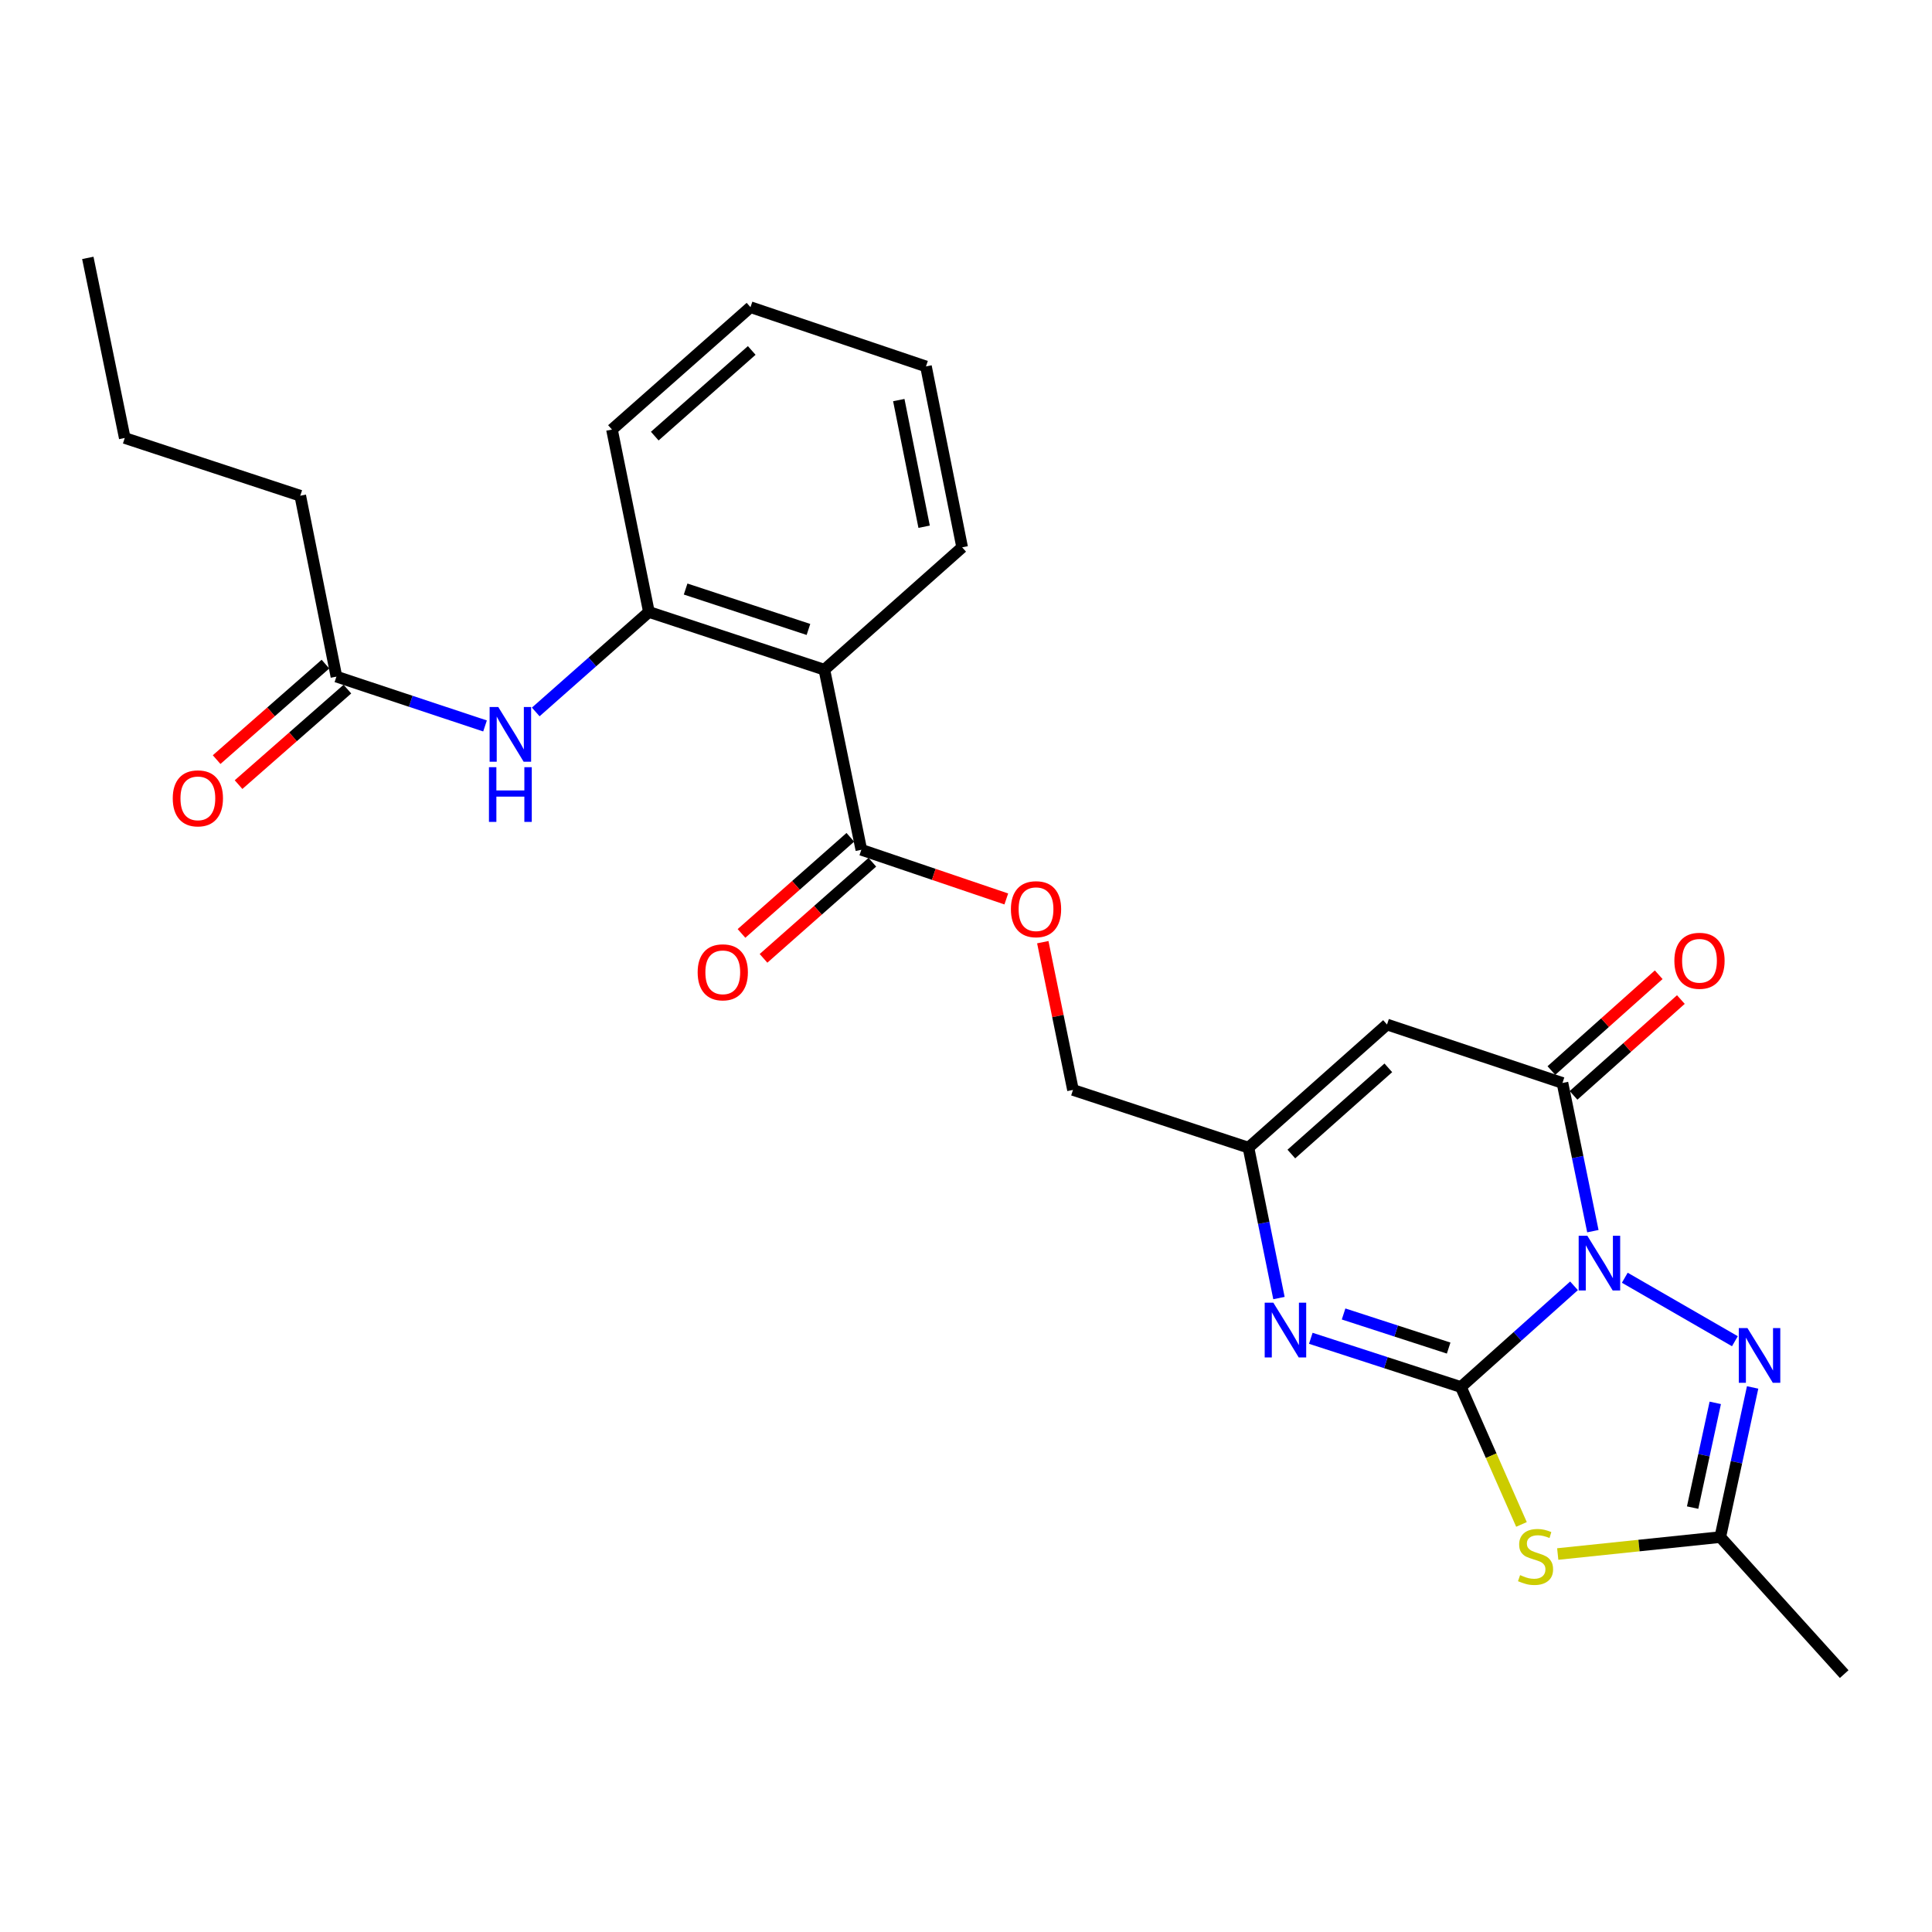 <?xml version='1.0' encoding='iso-8859-1'?>
<svg version='1.1' baseProfile='full'
              xmlns='http://www.w3.org/2000/svg'
                      xmlns:rdkit='http://www.rdkit.org/xml'
                      xmlns:xlink='http://www.w3.org/1999/xlink'
                  xml:space='preserve'
width='1000px' height='1000px' viewBox='0 0 1000 1000'>
<!-- END OF HEADER -->
<rect style='opacity:1.0;fill:#FFFFFF;stroke:none' width='1000' height='1000' x='0' y='0'> </rect>
<path class='bond-0' d='M 814.712,665.54 L 785.436,691.727' style='fill:none;fill-rule:evenodd;stroke:#0000FF;stroke-width:6px;stroke-linecap:butt;stroke-linejoin:miter;stroke-opacity:1' />
<path class='bond-0' d='M 785.436,691.727 L 756.159,717.915' style='fill:none;fill-rule:evenodd;stroke:#000000;stroke-width:6px;stroke-linecap:butt;stroke-linejoin:miter;stroke-opacity:1' />
<path class='bond-2' d='M 824.465,637.242 L 816.597,598.89' style='fill:none;fill-rule:evenodd;stroke:#0000FF;stroke-width:6px;stroke-linecap:butt;stroke-linejoin:miter;stroke-opacity:1' />
<path class='bond-2' d='M 816.597,598.89 L 808.73,560.537' style='fill:none;fill-rule:evenodd;stroke:#000000;stroke-width:6px;stroke-linecap:butt;stroke-linejoin:miter;stroke-opacity:1' />
<path class='bond-3' d='M 840.989,661.354 L 897.982,694.217' style='fill:none;fill-rule:evenodd;stroke:#0000FF;stroke-width:6px;stroke-linecap:butt;stroke-linejoin:miter;stroke-opacity:1' />
<path class='bond-1' d='M 756.159,717.915 L 771.837,753.478' style='fill:none;fill-rule:evenodd;stroke:#000000;stroke-width:6px;stroke-linecap:butt;stroke-linejoin:miter;stroke-opacity:1' />
<path class='bond-1' d='M 771.837,753.478 L 787.516,789.041' style='fill:none;fill-rule:evenodd;stroke:#CCCC00;stroke-width:6px;stroke-linecap:butt;stroke-linejoin:miter;stroke-opacity:1' />
<path class='bond-4' d='M 756.159,717.915 L 717.315,705.308' style='fill:none;fill-rule:evenodd;stroke:#000000;stroke-width:6px;stroke-linecap:butt;stroke-linejoin:miter;stroke-opacity:1' />
<path class='bond-4' d='M 717.315,705.308 L 678.471,692.7' style='fill:none;fill-rule:evenodd;stroke:#0000FF;stroke-width:6px;stroke-linecap:butt;stroke-linejoin:miter;stroke-opacity:1' />
<path class='bond-4' d='M 749.82,697.759 L 722.629,688.934' style='fill:none;fill-rule:evenodd;stroke:#000000;stroke-width:6px;stroke-linecap:butt;stroke-linejoin:miter;stroke-opacity:1' />
<path class='bond-4' d='M 722.629,688.934 L 695.438,680.109' style='fill:none;fill-rule:evenodd;stroke:#0000FF;stroke-width:6px;stroke-linecap:butt;stroke-linejoin:miter;stroke-opacity:1' />
<path class='bond-26' d='M 806.279,804.358 L 848.346,799.974' style='fill:none;fill-rule:evenodd;stroke:#CCCC00;stroke-width:6px;stroke-linecap:butt;stroke-linejoin:miter;stroke-opacity:1' />
<path class='bond-26' d='M 848.346,799.974 L 890.412,795.59' style='fill:none;fill-rule:evenodd;stroke:#000000;stroke-width:6px;stroke-linecap:butt;stroke-linejoin:miter;stroke-opacity:1' />
<path class='bond-5' d='M 808.73,560.537 L 717.915,530.288' style='fill:none;fill-rule:evenodd;stroke:#000000;stroke-width:6px;stroke-linecap:butt;stroke-linejoin:miter;stroke-opacity:1' />
<path class='bond-14' d='M 814.462,566.958 L 842.236,542.162' style='fill:none;fill-rule:evenodd;stroke:#000000;stroke-width:6px;stroke-linecap:butt;stroke-linejoin:miter;stroke-opacity:1' />
<path class='bond-14' d='M 842.236,542.162 L 870.009,517.366' style='fill:none;fill-rule:evenodd;stroke:#FF0000;stroke-width:6px;stroke-linecap:butt;stroke-linejoin:miter;stroke-opacity:1' />
<path class='bond-14' d='M 802.998,554.117 L 830.771,529.321' style='fill:none;fill-rule:evenodd;stroke:#000000;stroke-width:6px;stroke-linecap:butt;stroke-linejoin:miter;stroke-opacity:1' />
<path class='bond-14' d='M 830.771,529.321 L 858.544,504.525' style='fill:none;fill-rule:evenodd;stroke:#FF0000;stroke-width:6px;stroke-linecap:butt;stroke-linejoin:miter;stroke-opacity:1' />
<path class='bond-6' d='M 907.154,718.135 L 898.783,756.863' style='fill:none;fill-rule:evenodd;stroke:#0000FF;stroke-width:6px;stroke-linecap:butt;stroke-linejoin:miter;stroke-opacity:1' />
<path class='bond-6' d='M 898.783,756.863 L 890.412,795.59' style='fill:none;fill-rule:evenodd;stroke:#000000;stroke-width:6px;stroke-linecap:butt;stroke-linejoin:miter;stroke-opacity:1' />
<path class='bond-6' d='M 887.817,726.117 L 881.958,753.226' style='fill:none;fill-rule:evenodd;stroke:#0000FF;stroke-width:6px;stroke-linecap:butt;stroke-linejoin:miter;stroke-opacity:1' />
<path class='bond-6' d='M 881.958,753.226 L 876.098,780.335' style='fill:none;fill-rule:evenodd;stroke:#000000;stroke-width:6px;stroke-linecap:butt;stroke-linejoin:miter;stroke-opacity:1' />
<path class='bond-27' d='M 661.986,671.871 L 654.097,632.945' style='fill:none;fill-rule:evenodd;stroke:#0000FF;stroke-width:6px;stroke-linecap:butt;stroke-linejoin:miter;stroke-opacity:1' />
<path class='bond-27' d='M 654.097,632.945 L 646.207,594.019' style='fill:none;fill-rule:evenodd;stroke:#000000;stroke-width:6px;stroke-linecap:butt;stroke-linejoin:miter;stroke-opacity:1' />
<path class='bond-8' d='M 717.915,530.288 L 646.207,594.019' style='fill:none;fill-rule:evenodd;stroke:#000000;stroke-width:6px;stroke-linecap:butt;stroke-linejoin:miter;stroke-opacity:1' />
<path class='bond-8' d='M 718.594,552.714 L 668.399,597.326' style='fill:none;fill-rule:evenodd;stroke:#000000;stroke-width:6px;stroke-linecap:butt;stroke-linejoin:miter;stroke-opacity:1' />
<path class='bond-19' d='M 890.412,795.59 L 954.545,866.513' style='fill:none;fill-rule:evenodd;stroke:#000000;stroke-width:6px;stroke-linecap:butt;stroke-linejoin:miter;stroke-opacity:1' />
<path class='bond-7' d='M 426.695,346.639 L 445.823,439.845' style='fill:none;fill-rule:evenodd;stroke:#000000;stroke-width:6px;stroke-linecap:butt;stroke-linejoin:miter;stroke-opacity:1' />
<path class='bond-10' d='M 426.695,346.639 L 335.871,316.753' style='fill:none;fill-rule:evenodd;stroke:#000000;stroke-width:6px;stroke-linecap:butt;stroke-linejoin:miter;stroke-opacity:1' />
<path class='bond-10' d='M 418.452,325.804 L 354.875,304.884' style='fill:none;fill-rule:evenodd;stroke:#000000;stroke-width:6px;stroke-linecap:butt;stroke-linejoin:miter;stroke-opacity:1' />
<path class='bond-18' d='M 426.695,346.639 L 498.011,283.3' style='fill:none;fill-rule:evenodd;stroke:#000000;stroke-width:6px;stroke-linecap:butt;stroke-linejoin:miter;stroke-opacity:1' />
<path class='bond-17' d='M 646.207,594.019 L 555.373,564.143' style='fill:none;fill-rule:evenodd;stroke:#000000;stroke-width:6px;stroke-linecap:butt;stroke-linejoin:miter;stroke-opacity:1' />
<path class='bond-9' d='M 445.823,439.845 L 483.341,452.571' style='fill:none;fill-rule:evenodd;stroke:#000000;stroke-width:6px;stroke-linecap:butt;stroke-linejoin:miter;stroke-opacity:1' />
<path class='bond-9' d='M 483.341,452.571 L 520.859,465.297' style='fill:none;fill-rule:evenodd;stroke:#FF0000;stroke-width:6px;stroke-linecap:butt;stroke-linejoin:miter;stroke-opacity:1' />
<path class='bond-15' d='M 440.125,433.394 L 411.962,458.267' style='fill:none;fill-rule:evenodd;stroke:#000000;stroke-width:6px;stroke-linecap:butt;stroke-linejoin:miter;stroke-opacity:1' />
<path class='bond-15' d='M 411.962,458.267 L 383.8,483.139' style='fill:none;fill-rule:evenodd;stroke:#FF0000;stroke-width:6px;stroke-linecap:butt;stroke-linejoin:miter;stroke-opacity:1' />
<path class='bond-15' d='M 451.52,446.297 L 423.358,471.169' style='fill:none;fill-rule:evenodd;stroke:#000000;stroke-width:6px;stroke-linecap:butt;stroke-linejoin:miter;stroke-opacity:1' />
<path class='bond-15' d='M 423.358,471.169 L 395.195,496.042' style='fill:none;fill-rule:evenodd;stroke:#FF0000;stroke-width:6px;stroke-linecap:butt;stroke-linejoin:miter;stroke-opacity:1' />
<path class='bond-11' d='M 335.871,316.753 L 306.583,342.627' style='fill:none;fill-rule:evenodd;stroke:#000000;stroke-width:6px;stroke-linecap:butt;stroke-linejoin:miter;stroke-opacity:1' />
<path class='bond-11' d='M 306.583,342.627 L 277.295,368.501' style='fill:none;fill-rule:evenodd;stroke:#0000FF;stroke-width:6px;stroke-linecap:butt;stroke-linejoin:miter;stroke-opacity:1' />
<path class='bond-20' d='M 335.871,316.753 L 316.753,222.332' style='fill:none;fill-rule:evenodd;stroke:#000000;stroke-width:6px;stroke-linecap:butt;stroke-linejoin:miter;stroke-opacity:1' />
<path class='bond-12' d='M 251.052,375.749 L 212.592,362.983' style='fill:none;fill-rule:evenodd;stroke:#0000FF;stroke-width:6px;stroke-linecap:butt;stroke-linejoin:miter;stroke-opacity:1' />
<path class='bond-12' d='M 212.592,362.983 L 174.132,350.216' style='fill:none;fill-rule:evenodd;stroke:#000000;stroke-width:6px;stroke-linecap:butt;stroke-linejoin:miter;stroke-opacity:1' />
<path class='bond-16' d='M 168.455,343.746 L 140.289,368.46' style='fill:none;fill-rule:evenodd;stroke:#000000;stroke-width:6px;stroke-linecap:butt;stroke-linejoin:miter;stroke-opacity:1' />
<path class='bond-16' d='M 140.289,368.46 L 112.123,393.174' style='fill:none;fill-rule:evenodd;stroke:#FF0000;stroke-width:6px;stroke-linecap:butt;stroke-linejoin:miter;stroke-opacity:1' />
<path class='bond-16' d='M 179.809,356.686 L 151.643,381.4' style='fill:none;fill-rule:evenodd;stroke:#000000;stroke-width:6px;stroke-linecap:butt;stroke-linejoin:miter;stroke-opacity:1' />
<path class='bond-16' d='M 151.643,381.4 L 123.477,406.114' style='fill:none;fill-rule:evenodd;stroke:#FF0000;stroke-width:6px;stroke-linecap:butt;stroke-linejoin:miter;stroke-opacity:1' />
<path class='bond-21' d='M 174.132,350.216 L 155.416,256.589' style='fill:none;fill-rule:evenodd;stroke:#000000;stroke-width:6px;stroke-linecap:butt;stroke-linejoin:miter;stroke-opacity:1' />
<path class='bond-13' d='M 539.749,487.665 L 547.561,525.904' style='fill:none;fill-rule:evenodd;stroke:#FF0000;stroke-width:6px;stroke-linecap:butt;stroke-linejoin:miter;stroke-opacity:1' />
<path class='bond-13' d='M 547.561,525.904 L 555.373,564.143' style='fill:none;fill-rule:evenodd;stroke:#000000;stroke-width:6px;stroke-linecap:butt;stroke-linejoin:miter;stroke-opacity:1' />
<path class='bond-23' d='M 498.011,283.3 L 479.285,189.663' style='fill:none;fill-rule:evenodd;stroke:#000000;stroke-width:6px;stroke-linecap:butt;stroke-linejoin:miter;stroke-opacity:1' />
<path class='bond-23' d='M 478.322,272.63 L 465.214,207.084' style='fill:none;fill-rule:evenodd;stroke:#000000;stroke-width:6px;stroke-linecap:butt;stroke-linejoin:miter;stroke-opacity:1' />
<path class='bond-28' d='M 316.753,222.332 L 388.451,158.993' style='fill:none;fill-rule:evenodd;stroke:#000000;stroke-width:6px;stroke-linecap:butt;stroke-linejoin:miter;stroke-opacity:1' />
<path class='bond-28' d='M 338.905,225.732 L 389.093,181.395' style='fill:none;fill-rule:evenodd;stroke:#000000;stroke-width:6px;stroke-linecap:butt;stroke-linejoin:miter;stroke-opacity:1' />
<path class='bond-22' d='M 155.416,256.589 L 64.572,226.703' style='fill:none;fill-rule:evenodd;stroke:#000000;stroke-width:6px;stroke-linecap:butt;stroke-linejoin:miter;stroke-opacity:1' />
<path class='bond-25' d='M 64.572,226.703 L 45.455,133.487' style='fill:none;fill-rule:evenodd;stroke:#000000;stroke-width:6px;stroke-linecap:butt;stroke-linejoin:miter;stroke-opacity:1' />
<path class='bond-24' d='M 479.285,189.663 L 388.451,158.993' style='fill:none;fill-rule:evenodd;stroke:#000000;stroke-width:6px;stroke-linecap:butt;stroke-linejoin:miter;stroke-opacity:1' />
<path  class='atom-0' d='M 821.597 639.622
L 830.877 654.622
Q 831.797 656.102, 833.277 658.782
Q 834.757 661.462, 834.837 661.622
L 834.837 639.622
L 838.597 639.622
L 838.597 667.942
L 834.717 667.942
L 824.757 651.542
Q 823.597 649.622, 822.357 647.422
Q 821.157 645.222, 820.797 644.542
L 820.797 667.942
L 817.117 667.942
L 817.117 639.622
L 821.597 639.622
' fill='#0000FF'/>
<path  class='atom-2' d='M 786.796 815.275
Q 787.116 815.395, 788.436 815.955
Q 789.756 816.515, 791.196 816.875
Q 792.676 817.195, 794.116 817.195
Q 796.796 817.195, 798.356 815.915
Q 799.916 814.595, 799.916 812.315
Q 799.916 810.755, 799.116 809.795
Q 798.356 808.835, 797.156 808.315
Q 795.956 807.795, 793.956 807.195
Q 791.436 806.435, 789.916 805.715
Q 788.436 804.995, 787.356 803.475
Q 786.316 801.955, 786.316 799.395
Q 786.316 795.835, 788.716 793.635
Q 791.156 791.435, 795.956 791.435
Q 799.236 791.435, 802.956 792.995
L 802.036 796.075
Q 798.636 794.675, 796.076 794.675
Q 793.316 794.675, 791.796 795.835
Q 790.276 796.955, 790.316 798.915
Q 790.316 800.435, 791.076 801.355
Q 791.876 802.275, 792.996 802.795
Q 794.156 803.315, 796.076 803.915
Q 798.636 804.715, 800.156 805.515
Q 801.676 806.315, 802.756 807.955
Q 803.876 809.555, 803.876 812.315
Q 803.876 816.235, 801.236 818.355
Q 798.636 820.435, 794.276 820.435
Q 791.756 820.435, 789.836 819.875
Q 787.956 819.355, 785.716 818.435
L 786.796 815.275
' fill='#CCCC00'/>
<path  class='atom-4' d='M 904.475 687.411
L 913.755 702.411
Q 914.675 703.891, 916.155 706.571
Q 917.635 709.251, 917.715 709.411
L 917.715 687.411
L 921.475 687.411
L 921.475 715.731
L 917.595 715.731
L 907.635 699.331
Q 906.475 697.411, 905.235 695.211
Q 904.035 693.011, 903.675 692.331
L 903.675 715.731
L 899.995 715.731
L 899.995 687.411
L 904.475 687.411
' fill='#0000FF'/>
<path  class='atom-5' d='M 659.084 674.28
L 668.364 689.28
Q 669.284 690.76, 670.764 693.44
Q 672.244 696.12, 672.324 696.28
L 672.324 674.28
L 676.084 674.28
L 676.084 702.6
L 672.204 702.6
L 662.244 686.2
Q 661.084 684.28, 659.844 682.08
Q 658.644 679.88, 658.284 679.2
L 658.284 702.6
L 654.604 702.6
L 654.604 674.28
L 659.084 674.28
' fill='#0000FF'/>
<path  class='atom-12' d='M 257.903 365.942
L 267.183 380.942
Q 268.103 382.422, 269.583 385.102
Q 271.063 387.782, 271.143 387.942
L 271.143 365.942
L 274.903 365.942
L 274.903 394.262
L 271.023 394.262
L 261.063 377.862
Q 259.903 375.942, 258.663 373.742
Q 257.463 371.542, 257.103 370.862
L 257.103 394.262
L 253.423 394.262
L 253.423 365.942
L 257.903 365.942
' fill='#0000FF'/>
<path  class='atom-12' d='M 253.083 397.094
L 256.923 397.094
L 256.923 409.134
L 271.403 409.134
L 271.403 397.094
L 275.243 397.094
L 275.243 425.414
L 271.403 425.414
L 271.403 412.334
L 256.923 412.334
L 256.923 425.414
L 253.083 425.414
L 253.083 397.094
' fill='#0000FF'/>
<path  class='atom-14' d='M 523.246 470.596
Q 523.246 463.796, 526.606 459.996
Q 529.966 456.196, 536.246 456.196
Q 542.526 456.196, 545.886 459.996
Q 549.246 463.796, 549.246 470.596
Q 549.246 477.476, 545.846 481.396
Q 542.446 485.276, 536.246 485.276
Q 530.006 485.276, 526.606 481.396
Q 523.246 477.516, 523.246 470.596
M 536.246 482.076
Q 540.566 482.076, 542.886 479.196
Q 545.246 476.276, 545.246 470.596
Q 545.246 465.036, 542.886 462.236
Q 540.566 459.396, 536.246 459.396
Q 531.926 459.396, 529.566 462.196
Q 527.246 464.996, 527.246 470.596
Q 527.246 476.316, 529.566 479.196
Q 531.926 482.076, 536.246 482.076
' fill='#FF0000'/>
<path  class='atom-15' d='M 866.653 497.297
Q 866.653 490.497, 870.013 486.697
Q 873.373 482.897, 879.653 482.897
Q 885.933 482.897, 889.293 486.697
Q 892.653 490.497, 892.653 497.297
Q 892.653 504.177, 889.253 508.097
Q 885.853 511.977, 879.653 511.977
Q 873.413 511.977, 870.013 508.097
Q 866.653 504.217, 866.653 497.297
M 879.653 508.777
Q 883.973 508.777, 886.293 505.897
Q 888.653 502.977, 888.653 497.297
Q 888.653 491.737, 886.293 488.937
Q 883.973 486.097, 879.653 486.097
Q 875.333 486.097, 872.973 488.897
Q 870.653 491.697, 870.653 497.297
Q 870.653 503.017, 872.973 505.897
Q 875.333 508.777, 879.653 508.777
' fill='#FF0000'/>
<path  class='atom-16' d='M 361.106 503.265
Q 361.106 496.465, 364.466 492.665
Q 367.826 488.865, 374.106 488.865
Q 380.386 488.865, 383.746 492.665
Q 387.106 496.465, 387.106 503.265
Q 387.106 510.145, 383.706 514.065
Q 380.306 517.945, 374.106 517.945
Q 367.866 517.945, 364.466 514.065
Q 361.106 510.185, 361.106 503.265
M 374.106 514.745
Q 378.426 514.745, 380.746 511.865
Q 383.106 508.945, 383.106 503.265
Q 383.106 497.705, 380.746 494.905
Q 378.426 492.065, 374.106 492.065
Q 369.786 492.065, 367.426 494.865
Q 365.106 497.665, 365.106 503.265
Q 365.106 508.985, 367.426 511.865
Q 369.786 514.745, 374.106 514.745
' fill='#FF0000'/>
<path  class='atom-17' d='M 89.415 413.224
Q 89.415 406.424, 92.775 402.624
Q 96.135 398.824, 102.415 398.824
Q 108.695 398.824, 112.055 402.624
Q 115.415 406.424, 115.415 413.224
Q 115.415 420.104, 112.015 424.024
Q 108.615 427.904, 102.415 427.904
Q 96.175 427.904, 92.775 424.024
Q 89.415 420.144, 89.415 413.224
M 102.415 424.704
Q 106.735 424.704, 109.055 421.824
Q 111.415 418.904, 111.415 413.224
Q 111.415 407.664, 109.055 404.864
Q 106.735 402.024, 102.415 402.024
Q 98.095 402.024, 95.735 404.824
Q 93.415 407.624, 93.415 413.224
Q 93.415 418.944, 95.735 421.824
Q 98.095 424.704, 102.415 424.704
' fill='#FF0000'/>
</svg>

